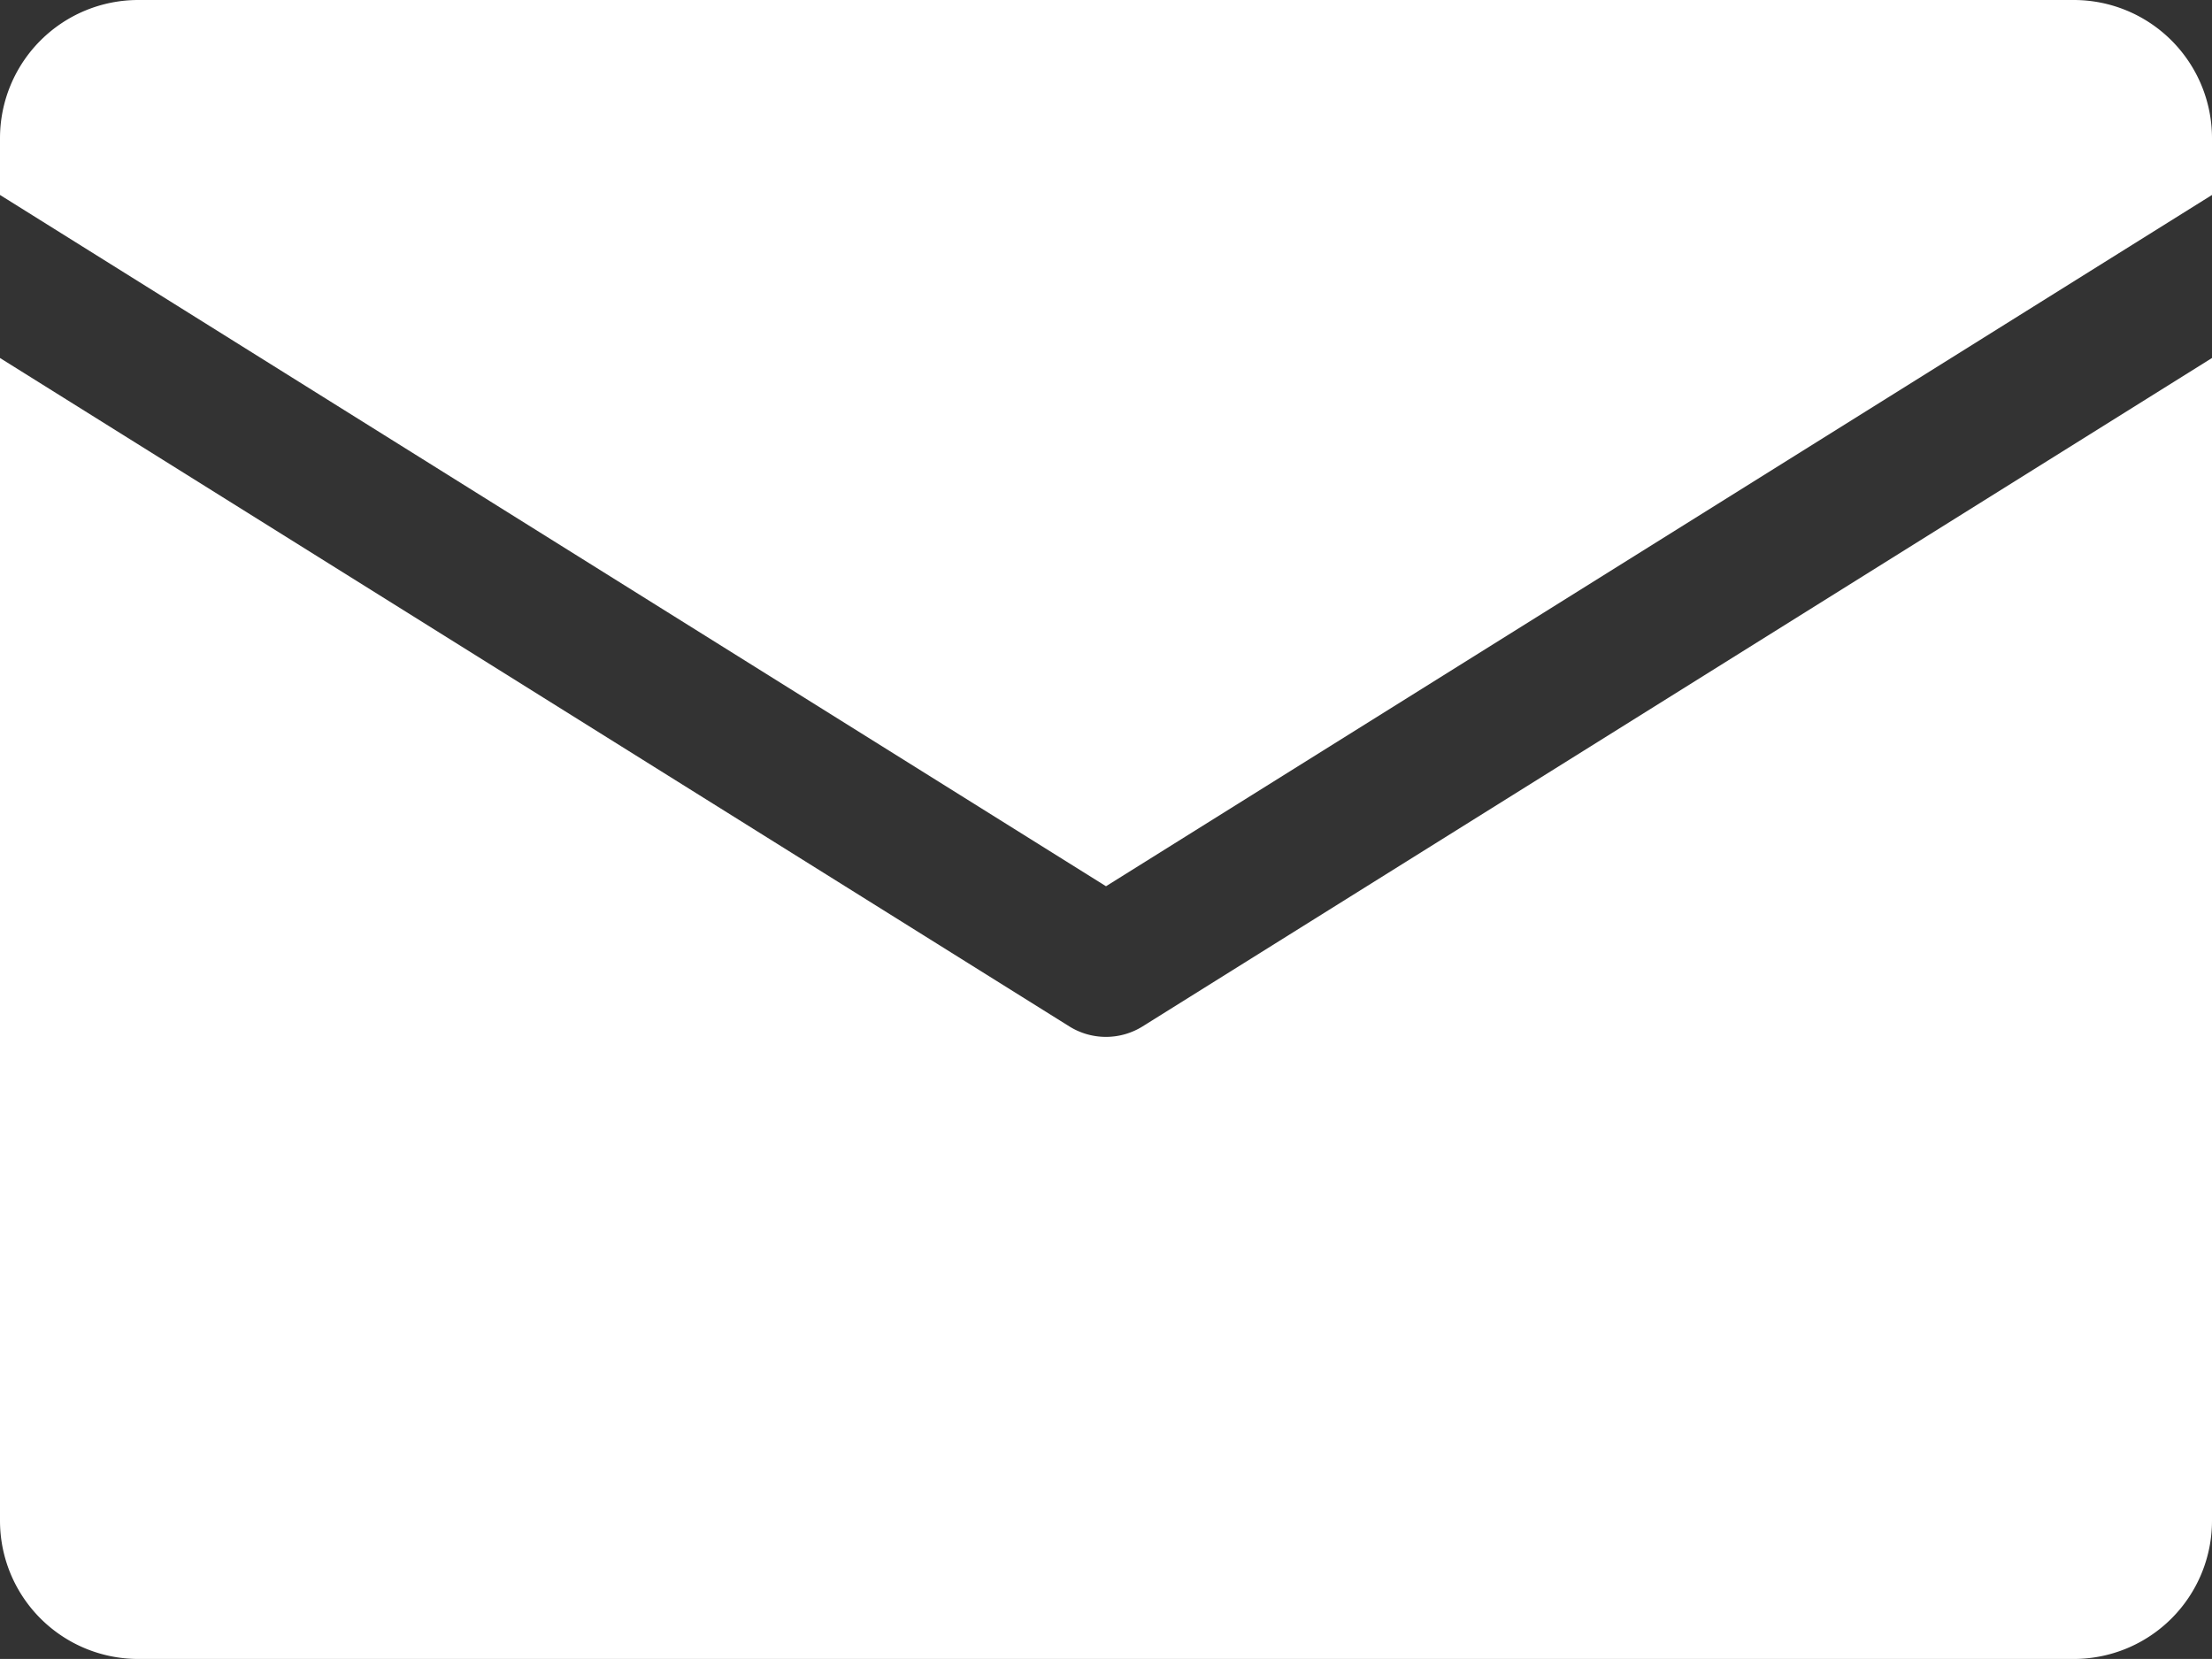 <svg xmlns="http://www.w3.org/2000/svg" width="25.778" height="19.333" viewBox="0 0 25.778 19.333">
  <rect x="0" y="0" width="25.778" height="19.333" fill="#333333" stroke="none"/>
  <path id="Icons" d="M0,2.272V1.611A1.611,1.611,0,0,1,1.611,0H24.167a1.611,1.611,0,0,1,1.611,1.611v.661L12.889,10.328Zm13.316,9.689a.807.807,0,0,1-.855,0L0,4.172v13.55a1.611,1.611,0,0,0,1.611,1.611H24.167a1.611,1.611,0,0,0,1.611-1.611V4.172Z" fill="#fff"/>
</svg>
